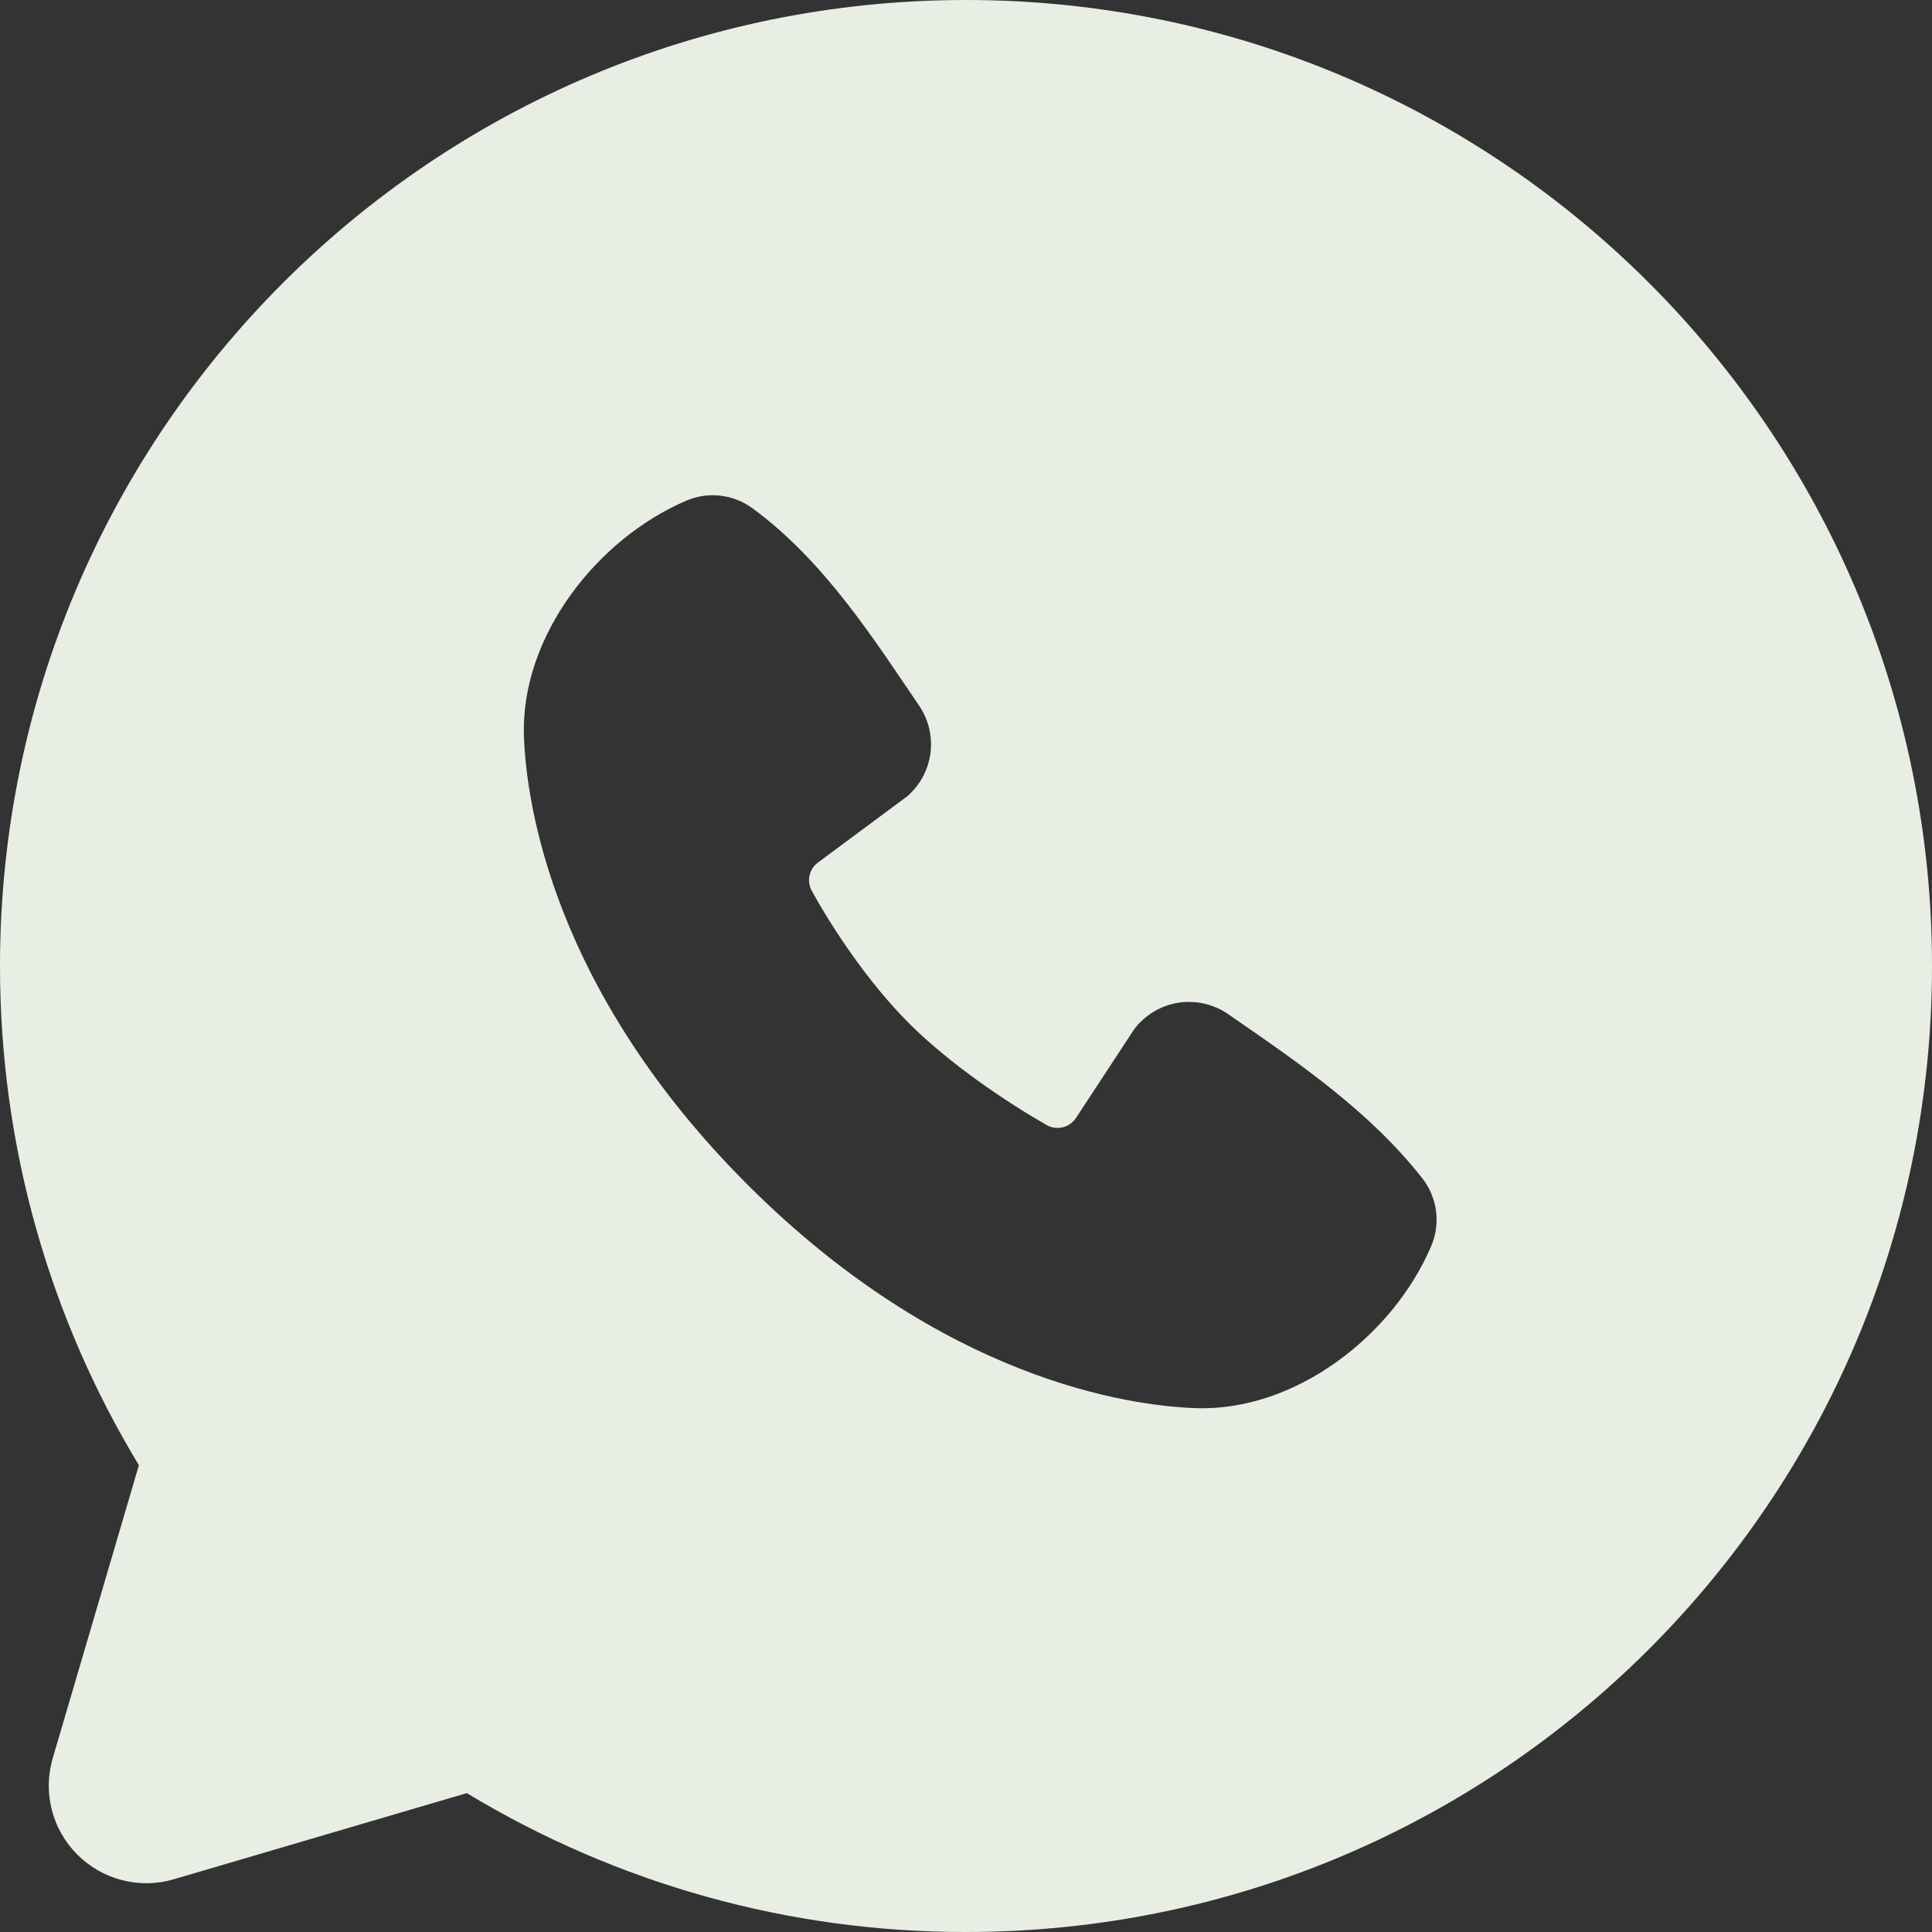 <?xml version="1.0" encoding="UTF-8"?> <svg xmlns="http://www.w3.org/2000/svg" width="46" height="46" viewBox="0 0 46 46" fill="none"><rect x="0" y="0" width="46" height="46" fill="#333333" stroke="none"/> <path fill-rule="evenodd" clip-rule="evenodd" d="M23 0C10.297 0 0 10.297 0 23C0 27.347 1.208 31.418 3.307 34.886L1.256 41.86C1.138 42.26 1.13 42.685 1.233 43.09C1.336 43.494 1.547 43.863 1.842 44.158C2.137 44.453 2.506 44.663 2.91 44.767C3.315 44.87 3.74 44.862 4.14 44.744L11.114 42.693C14.699 44.862 18.81 46.006 23 46C35.703 46 46 35.703 46 23C46 10.297 35.703 0 23 0ZM17.797 28.205C22.45 32.855 26.892 33.47 28.46 33.527C30.845 33.614 33.168 31.793 34.072 29.679C34.186 29.416 34.228 29.128 34.192 28.843C34.157 28.559 34.045 28.289 33.87 28.062C32.609 26.452 30.905 25.295 29.24 24.145C28.892 23.905 28.465 23.809 28.048 23.876C27.631 23.944 27.256 24.171 27.002 24.509L25.622 26.613C25.549 26.726 25.436 26.808 25.306 26.84C25.176 26.872 25.038 26.854 24.921 26.788C23.984 26.252 22.62 25.341 21.641 24.362C20.661 23.382 19.805 22.08 19.325 21.204C19.265 21.092 19.248 20.963 19.276 20.84C19.304 20.717 19.376 20.608 19.479 20.534L21.604 18.957C21.907 18.693 22.103 18.327 22.154 17.928C22.205 17.529 22.107 17.126 21.88 16.795C20.849 15.286 19.649 13.368 17.908 12.096C17.683 11.933 17.42 11.831 17.144 11.801C16.868 11.771 16.589 11.813 16.335 11.923C14.219 12.829 12.388 15.152 12.475 17.542C12.533 19.111 13.147 23.552 17.797 28.205Z" fill="#E9EEE4"></path> </svg> 